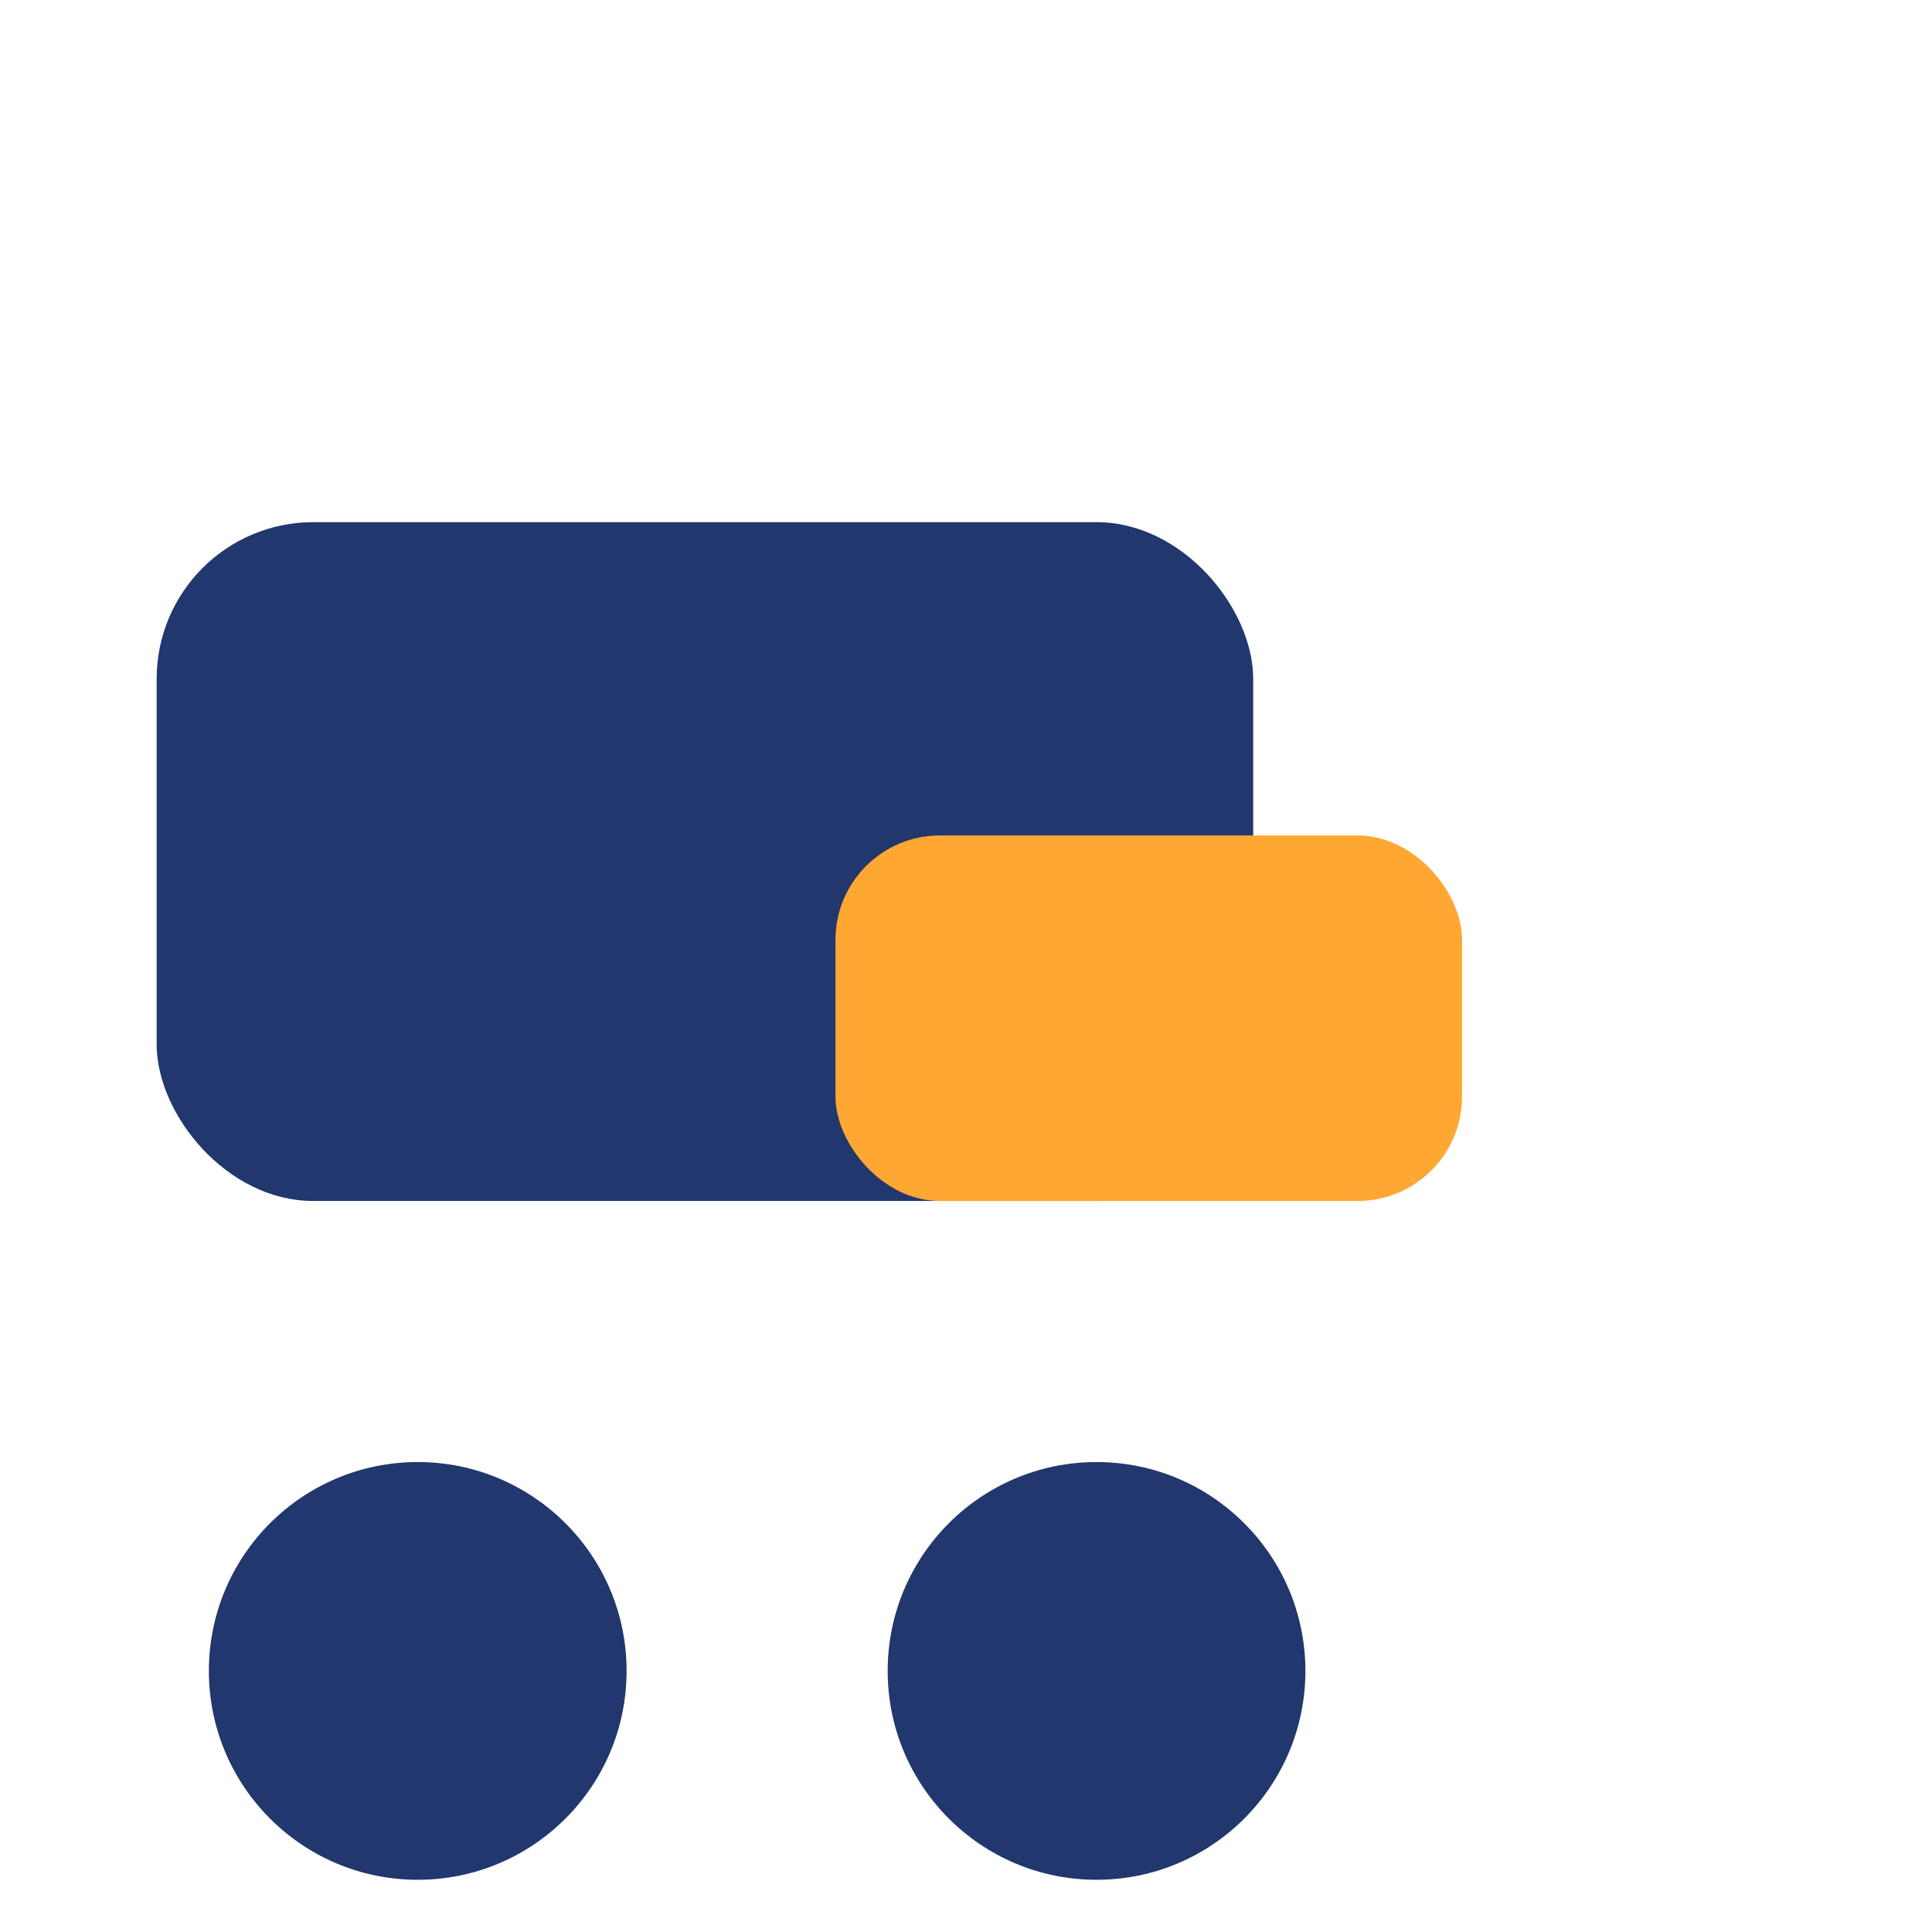 <?xml version="1.0" encoding="UTF-8"?>
<svg xmlns="http://www.w3.org/2000/svg" width="37" height="37" viewBox="0 0 37 37"><rect x="3" y="10" width="21" height="13" rx="3" fill="#21376D"/><rect x="16" y="16" width="12" height="7" rx="2" fill="#FFA733"/><circle cx="21" cy="32" r="4" fill="#21376D"/><circle cx="8" cy="32" r="4" fill="#21376D"/></svg>